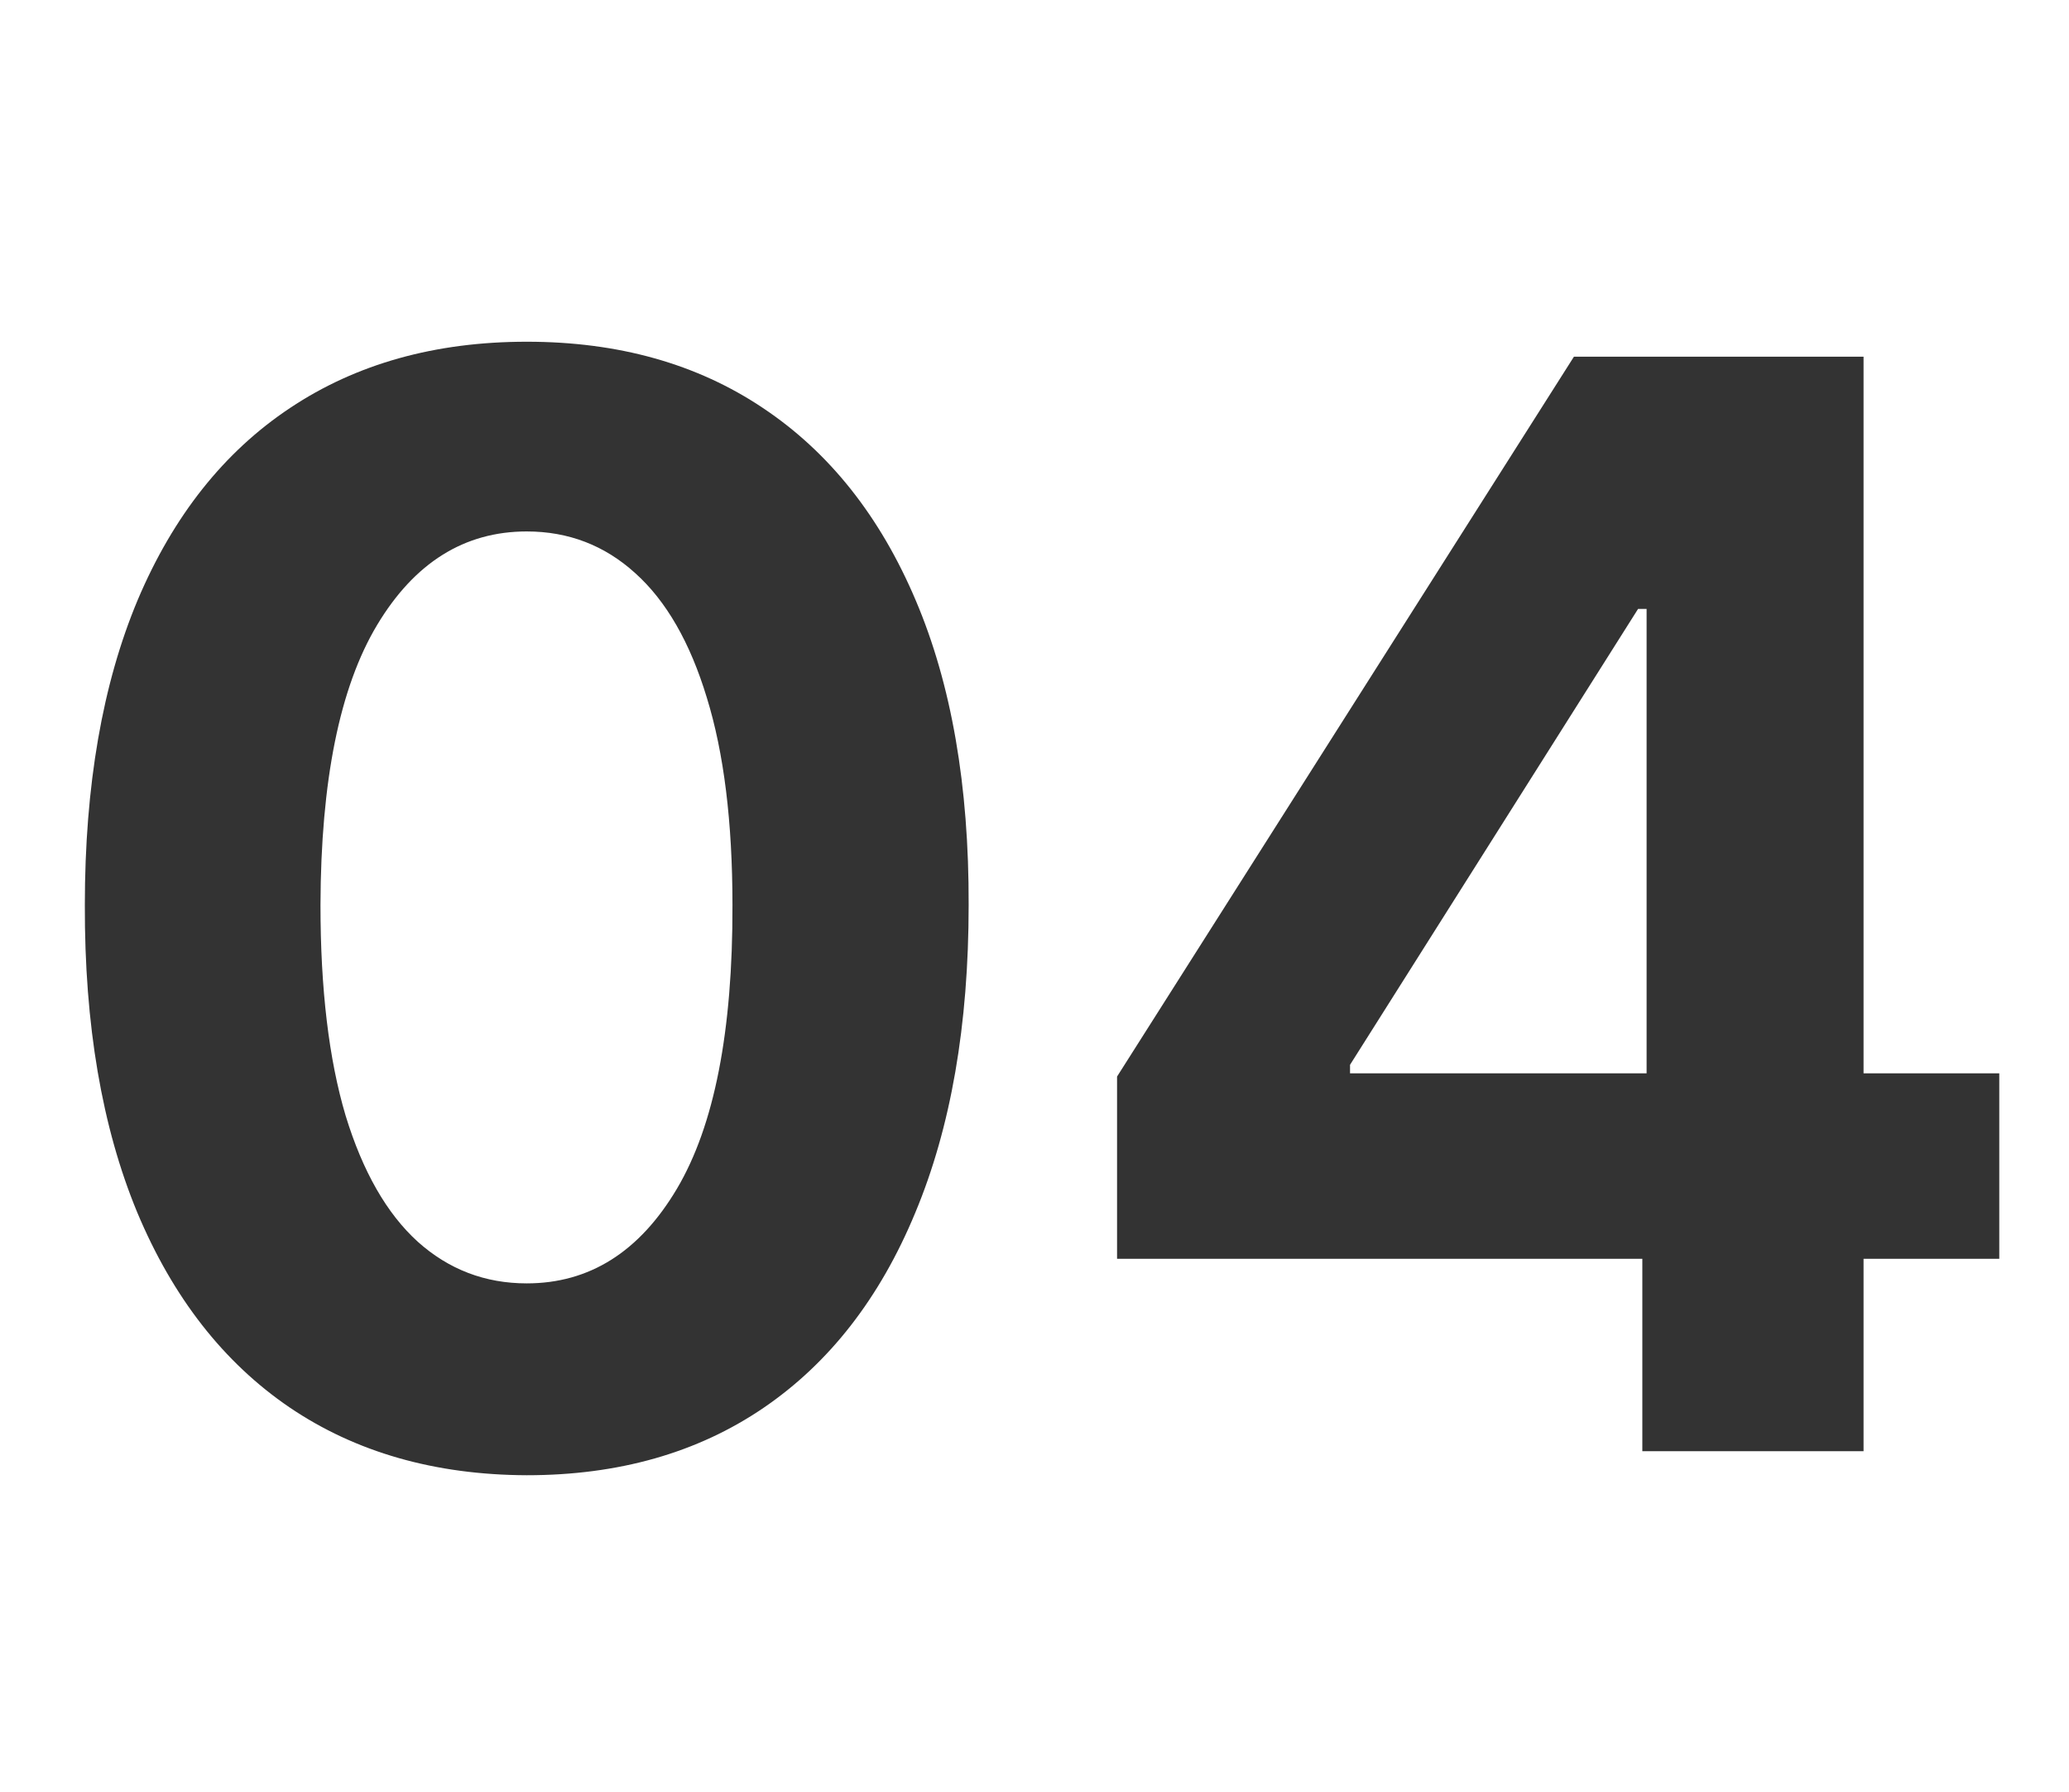 <svg xmlns="http://www.w3.org/2000/svg" width="231" height="200" viewBox="0 0 231 200" fill="none"><mask id="mask0_383_3017" style="mask-type:alpha" maskUnits="userSpaceOnUse" x="0" y="0" width="231" height="200"><rect width="231" height="200" fill="#D9D9D9"></rect></mask><g mask="url(#mask0_383_3017)"><path d="M58.81 164.685C48.548 164.645 39.719 162.119 32.321 157.108C24.963 152.097 19.296 144.838 15.318 135.332C11.381 125.827 9.432 114.392 9.472 101.028C9.472 87.704 11.44 76.349 15.378 66.963C19.355 57.577 25.023 50.438 32.381 45.545C39.778 40.614 48.588 38.148 58.81 38.148C69.031 38.148 77.821 40.614 85.179 45.545C92.577 50.477 98.264 57.636 102.241 67.023C106.219 76.369 108.188 87.704 108.148 101.028C108.148 114.432 106.159 125.886 102.182 135.392C98.244 144.898 92.597 152.156 85.239 157.168C77.881 162.179 69.071 164.685 58.81 164.685ZM58.81 143.267C65.81 143.267 71.398 139.747 75.574 132.707C79.75 125.668 81.818 115.108 81.778 101.028C81.778 91.761 80.824 84.046 78.915 77.881C77.046 71.716 74.381 67.082 70.921 63.98C67.5 60.878 63.463 59.327 58.81 59.327C51.849 59.327 46.281 62.807 42.105 69.767C37.929 76.727 35.821 87.148 35.781 101.028C35.781 110.415 36.716 118.25 38.585 124.534C40.494 130.778 43.179 135.472 46.639 138.614C50.099 141.716 54.156 143.267 58.81 143.267ZM124.718 140.523V120.179L175.727 39.818H193.266V67.977H182.886L150.729 118.866V119.821H223.215V140.523H124.718ZM183.363 162V134.318L183.84 125.31V39.818H208.062V162H183.363Z" fill="#333333"></path></g></svg>